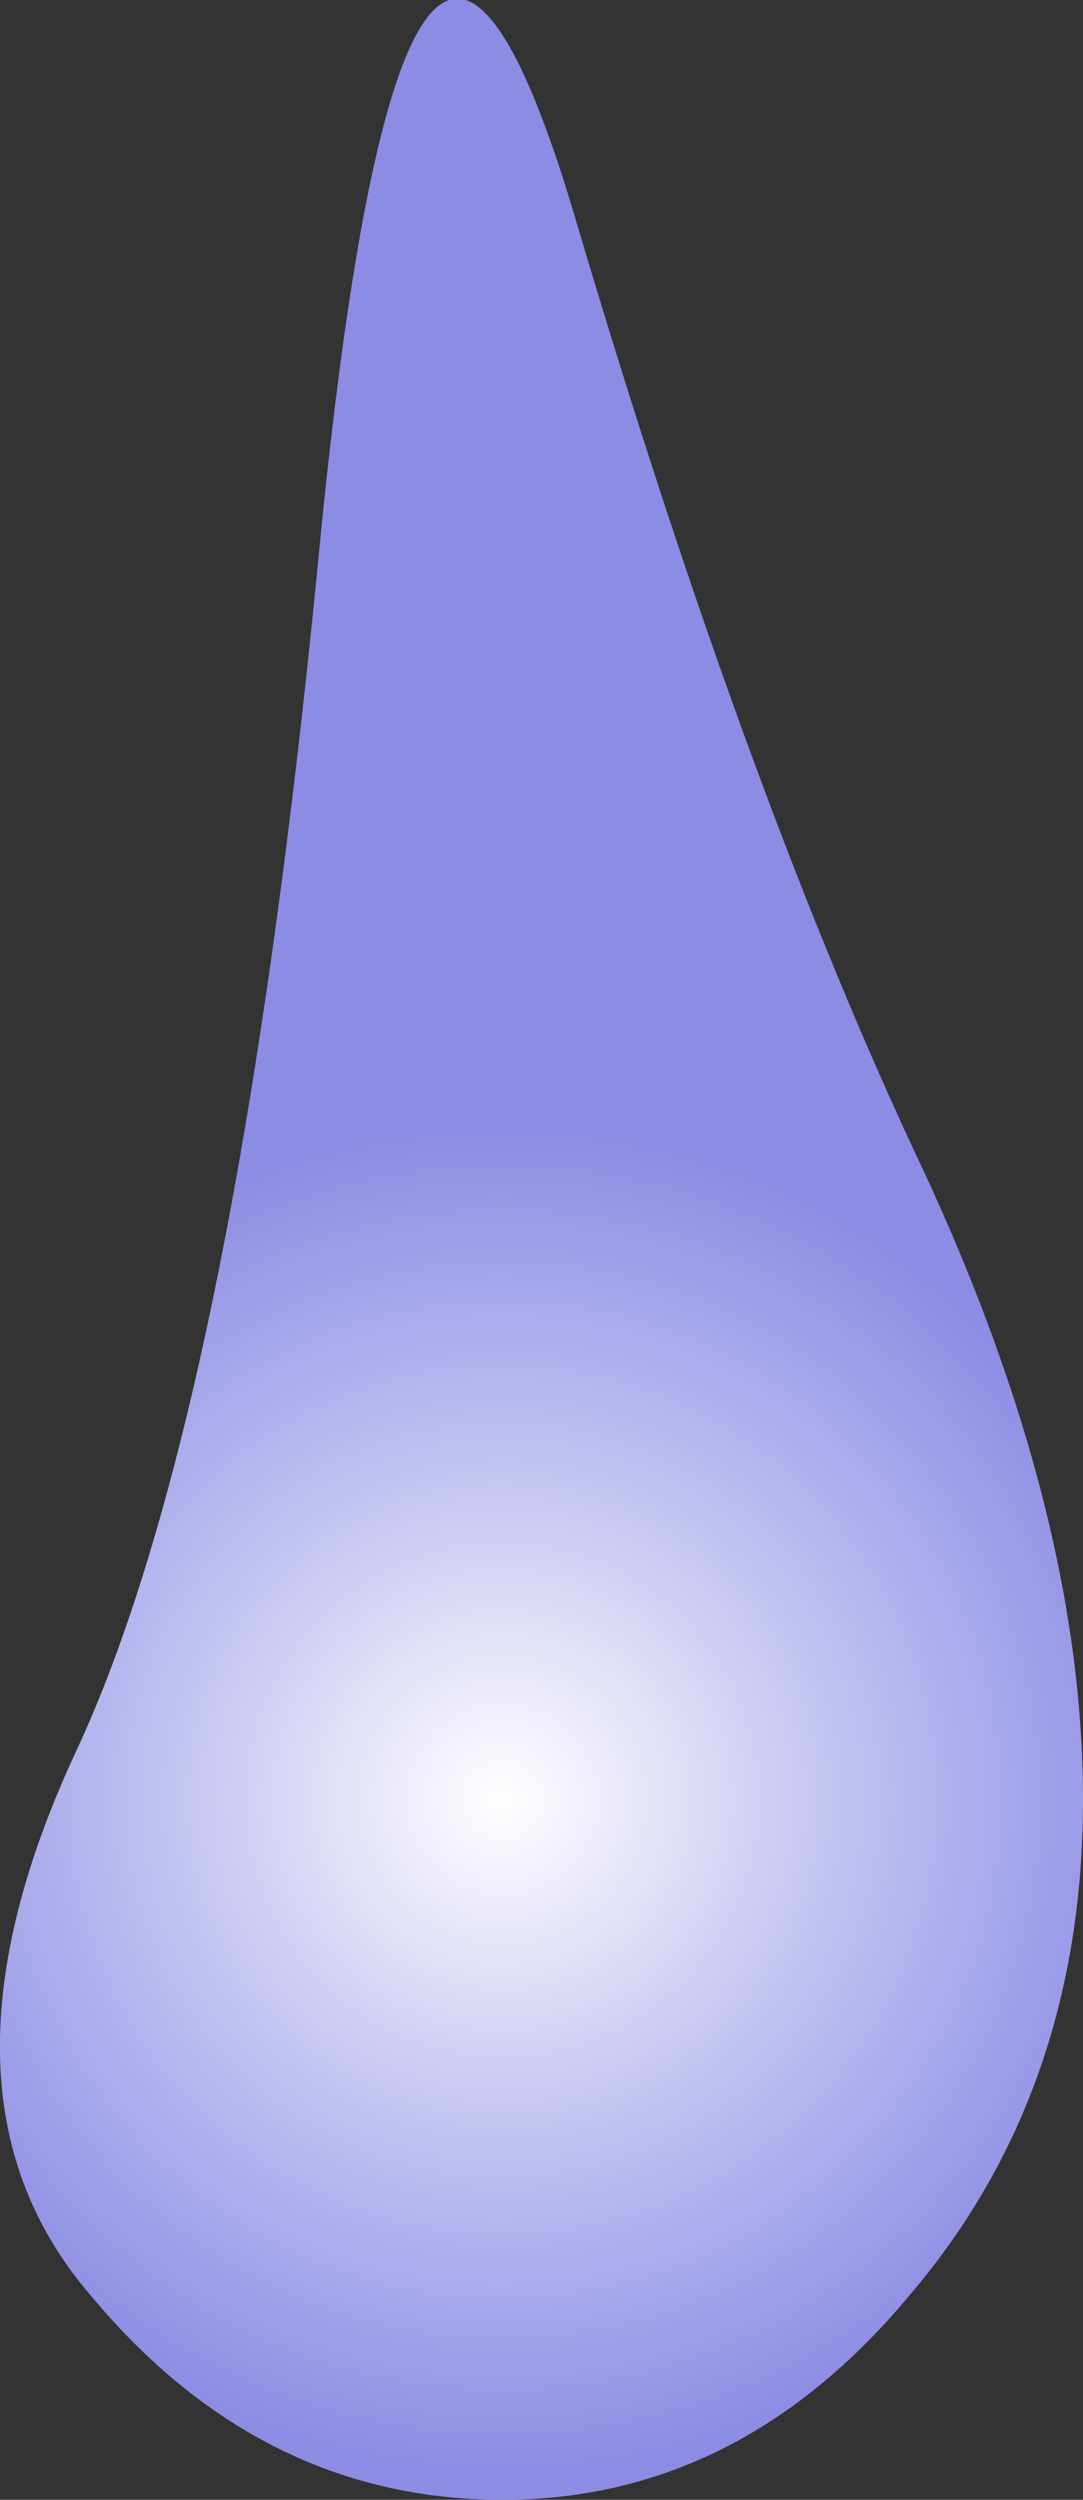 <?xml version="1.0" encoding="UTF-8" standalone="no"?>
<svg xmlns:xlink="http://www.w3.org/1999/xlink" height="24.1px" width="10.45px" xmlns="http://www.w3.org/2000/svg">
  <rect width="100%" height="100%" fill="#333333" stroke="none"/>
  <g transform="matrix(1.0, 0.0, 0.0, 1.0, 5.25, 12.0)">
    <path d="M0.3 -9.9 Q1.9 -4.5 3.55 -0.95 5.2 2.5 5.2 5.35 5.2 8.15 3.55 10.1 1.9 12.1 -0.4 12.1 -2.75 12.1 -4.4 10.1 -6.05 8.15 -4.5 4.85 -2.95 1.5 -2.15 -6.9 -1.3 -15.3 0.3 -9.9" fill="url(#gradient0)" fill-rule="evenodd" stroke="none"/>
  </g>
  <defs>
    <radialGradient cx="0" cy="0" gradientTransform="matrix(0.008, 0.0, 0.0, 0.008, -0.4, 5.35)" gradientUnits="userSpaceOnUse" id="gradient0" r="819.2" spreadMethod="pad">
      <stop offset="0.0" stop-color="#ffffff"/>
      <stop offset="1.0" stop-color="#9999ff" stop-opacity="0.871"/>
    </radialGradient>
  </defs>
</svg>
